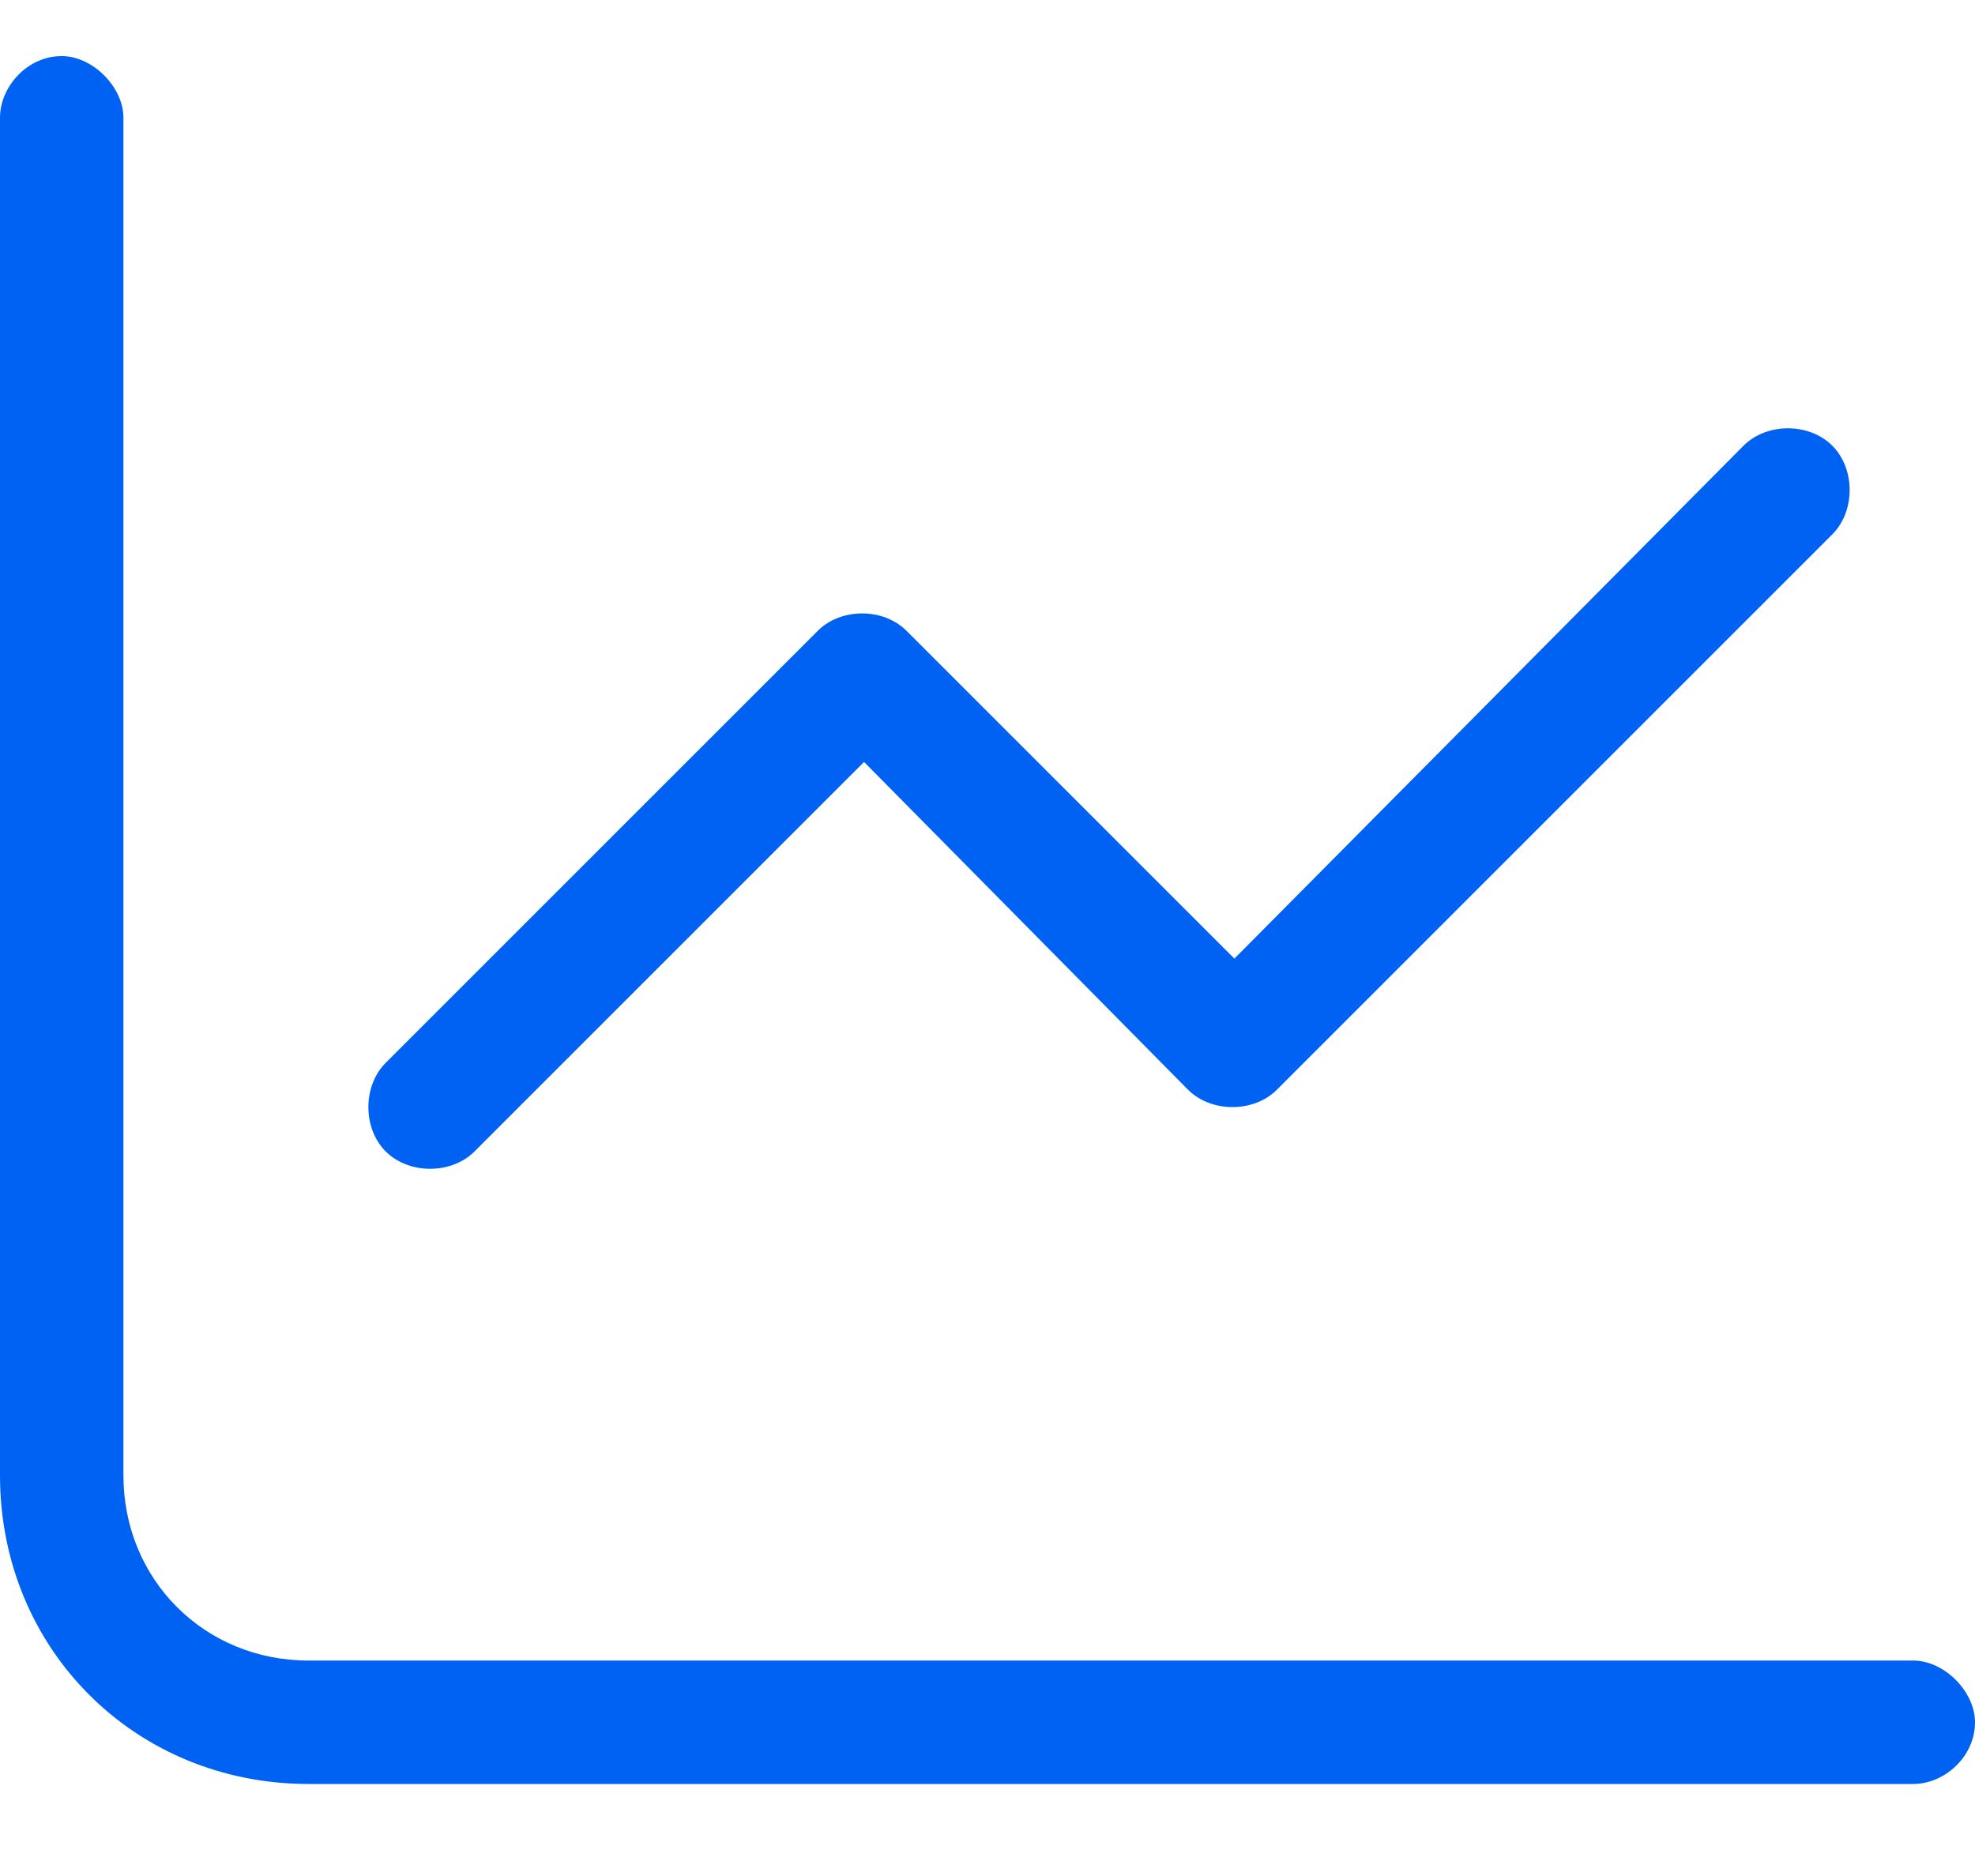 <svg width="20" height="19" viewBox="0 0 20 19" fill="none" xmlns="http://www.w3.org/2000/svg">
<path d="M1.25 1.193V14.943C1.25 15.998 2.07 16.818 3.125 16.818H19.375C19.688 16.818 20 17.131 20 17.443C20 17.795 19.688 18.068 19.375 18.068H3.125C1.367 18.068 0 16.701 0 14.943V1.193C0 0.881 0.273 0.568 0.625 0.568C0.938 0.568 1.25 0.881 1.25 1.193ZM18.555 5.412L12.93 11.037C12.695 11.271 12.266 11.271 12.031 11.037L8.75 7.717L4.805 11.662C4.57 11.896 4.141 11.896 3.906 11.662C3.672 11.428 3.672 10.998 3.906 10.764L8.281 6.389C8.516 6.154 8.945 6.154 9.18 6.389L12.5 9.709L17.656 4.514C17.891 4.279 18.32 4.279 18.555 4.514C18.789 4.748 18.789 5.178 18.555 5.412Z" fill="#0062F2"/>
</svg>
